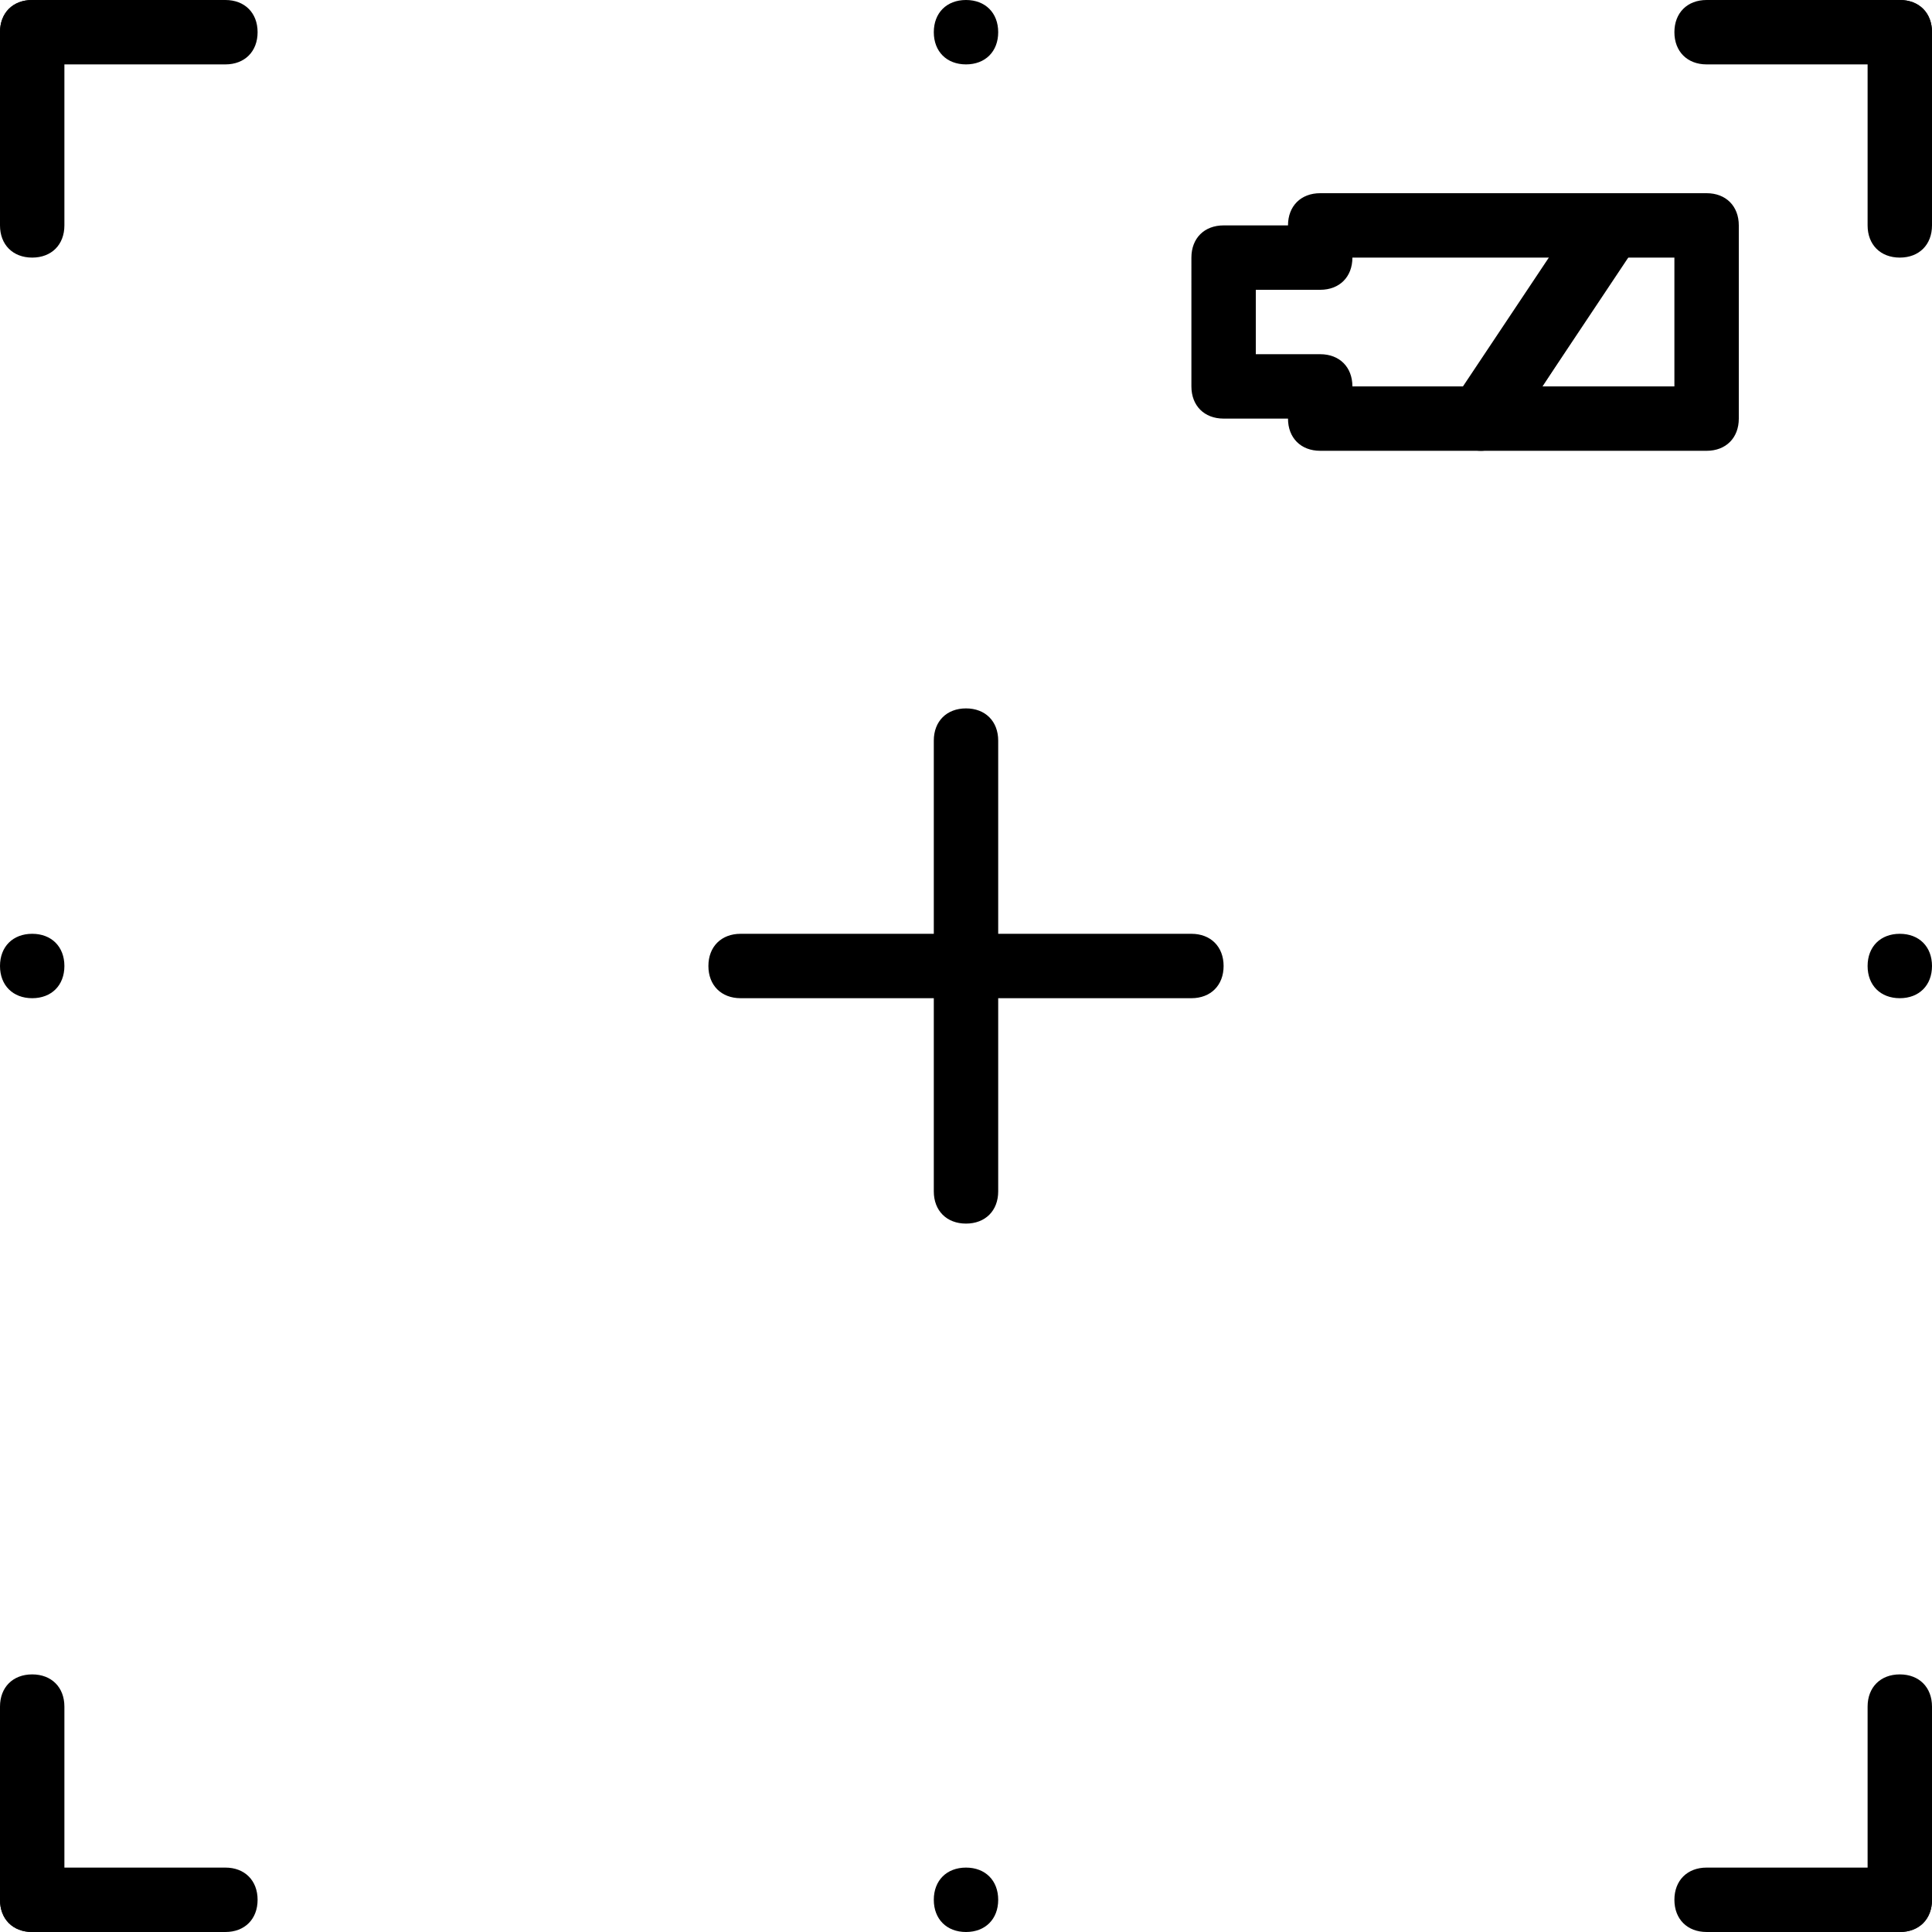 <?xml version="1.0" encoding="iso-8859-1"?>
<!-- Uploaded to: SVG Repo, www.svgrepo.com, Generator: SVG Repo Mixer Tools -->
<svg fill="#000000" height="800px" width="800px" version="1.1" id="Layer_1" xmlns="http://www.w3.org/2000/svg" xmlns:xlink="http://www.w3.org/1999/xlink" 
	 viewBox="0 0 512 512" xml:space="preserve">
<g>
	<g>
		<path d="M256,494.933c-5.12,0-8.533,3.413-8.533,8.533S250.88,512,256,512s8.533-3.413,8.533-8.533S261.12,494.933,256,494.933z"
			/>
	</g>
</g>
<g>
	<g>
		<path d="M256,0c-5.12,0-8.533,3.413-8.533,8.533s3.413,8.533,8.533,8.533s8.533-3.413,8.533-8.533S261.12,0,256,0z"/>
	</g>
</g>
<g>
	<g>
		<path d="M503.467,247.467c-5.12,0-8.533,3.413-8.533,8.533s3.413,8.533,8.533,8.533S512,261.12,512,256
			S508.587,247.467,503.467,247.467z"/>
	</g>
</g>
<g>
	<g>
		<path d="M8.533,247.467C3.413,247.467,0,250.88,0,256s3.413,8.533,8.533,8.533s8.533-3.413,8.533-8.533
			S13.653,247.467,8.533,247.467z"/>
	</g>
</g>
<g>
	<g>
		<path d="M503.467,494.933h-51.2c-5.12,0-8.533,3.413-8.533,8.533s3.413,8.533,8.533,8.533h51.2c5.12,0,8.533-3.413,8.533-8.533
			S508.587,494.933,503.467,494.933z"/>
	</g>
</g>
<g>
	<g>
		<path d="M503.467,0h-51.2c-5.12,0-8.533,3.413-8.533,8.533s3.413,8.533,8.533,8.533h51.2c5.12,0,8.533-3.413,8.533-8.533
			S508.587,0,503.467,0z"/>
	</g>
</g>
<g>
	<g>
		<path d="M59.733,494.933h-51.2c-5.12,0-8.533,3.413-8.533,8.533S3.413,512,8.533,512h51.2c5.12,0,8.533-3.413,8.533-8.533
			S64.853,494.933,59.733,494.933z"/>
	</g>
</g>
<g>
	<g>
		<path d="M59.733,0h-51.2C3.413,0,0,3.413,0,8.533s3.413,8.533,8.533,8.533h51.2c5.12,0,8.533-3.413,8.533-8.533S64.853,0,59.733,0
			z"/>
	</g>
</g>
<g>
	<g>
		<path d="M8.533,0C3.413,0,0,3.413,0,8.533v51.2c0,5.12,3.413,8.533,8.533,8.533s8.533-3.413,8.533-8.533v-51.2
			C17.067,3.413,13.653,0,8.533,0z"/>
	</g>
</g>
<g>
	<g>
		<path d="M503.467,0c-5.12,0-8.533,3.413-8.533,8.533v51.2c0,5.12,3.413,8.533,8.533,8.533S512,64.853,512,59.733v-51.2
			C512,3.413,508.587,0,503.467,0z"/>
	</g>
</g>
<g>
	<g>
		<path d="M503.467,443.733c-5.12,0-8.533,3.413-8.533,8.533v51.2c0,5.12,3.413,8.533,8.533,8.533s8.533-3.413,8.533-8.533v-51.2
			C512,447.147,508.587,443.733,503.467,443.733z"/>
	</g>
</g>
<g>
	<g>
		<path d="M8.533,443.733c-5.12,0-8.533,3.413-8.533,8.533v51.2C0,508.587,3.413,512,8.533,512s8.533-3.413,8.533-8.533v-51.2
			C17.067,447.147,13.653,443.733,8.533,443.733z"/>
	</g>
</g>
<g>
	<g>
		<path d="M315.733,247.467H196.267c-5.12,0-8.533,3.413-8.533,8.533s3.413,8.533,8.533,8.533h119.467
			c5.12,0,8.533-3.413,8.533-8.533S320.853,247.467,315.733,247.467z"/>
	</g>
</g>
<g>
	<g>
		<path d="M256,187.733c-5.12,0-8.533,3.413-8.533,8.533v119.467c0,5.12,3.413,8.533,8.533,8.533s8.533-3.413,8.533-8.533V196.267
			C264.533,191.147,261.12,187.733,256,187.733z"/>
	</g>
</g>
<g>
	<g>
		<path d="M452.267,51.2h-25.6c-2.56,0-5.12,1.707-7.68,4.267l-34.133,51.2c-1.707,2.56-1.707,5.973,0,8.533s4.267,4.267,7.68,4.267
			h59.733c5.12,0,8.533-3.413,8.533-8.533v-51.2C460.8,54.613,457.387,51.2,452.267,51.2z M443.733,102.4h-34.987l22.187-34.133
			h12.8V102.4z"/>
	</g>
</g>
<g>
	<g>
		<path d="M434.347,55.467c-1.707-2.56-4.267-4.267-7.68-4.267h-76.8c-5.12,0-8.533,3.413-8.533,8.533h-17.067
			c-5.12,0-8.533,3.413-8.533,8.533V102.4c0,5.12,3.413,8.533,8.533,8.533h17.067c0,5.12,3.413,8.533,8.533,8.533h42.667
			c2.56,0,5.12-1.707,7.68-4.267L434.347,64C436.053,61.44,436.053,58.027,434.347,55.467z M388.267,102.4H358.4
			c0-5.12-3.413-8.533-8.533-8.533H332.8V76.8h17.067c5.12,0,8.533-3.413,8.533-8.533h52.907L388.267,102.4z"/>
	</g>
</g>
</svg>